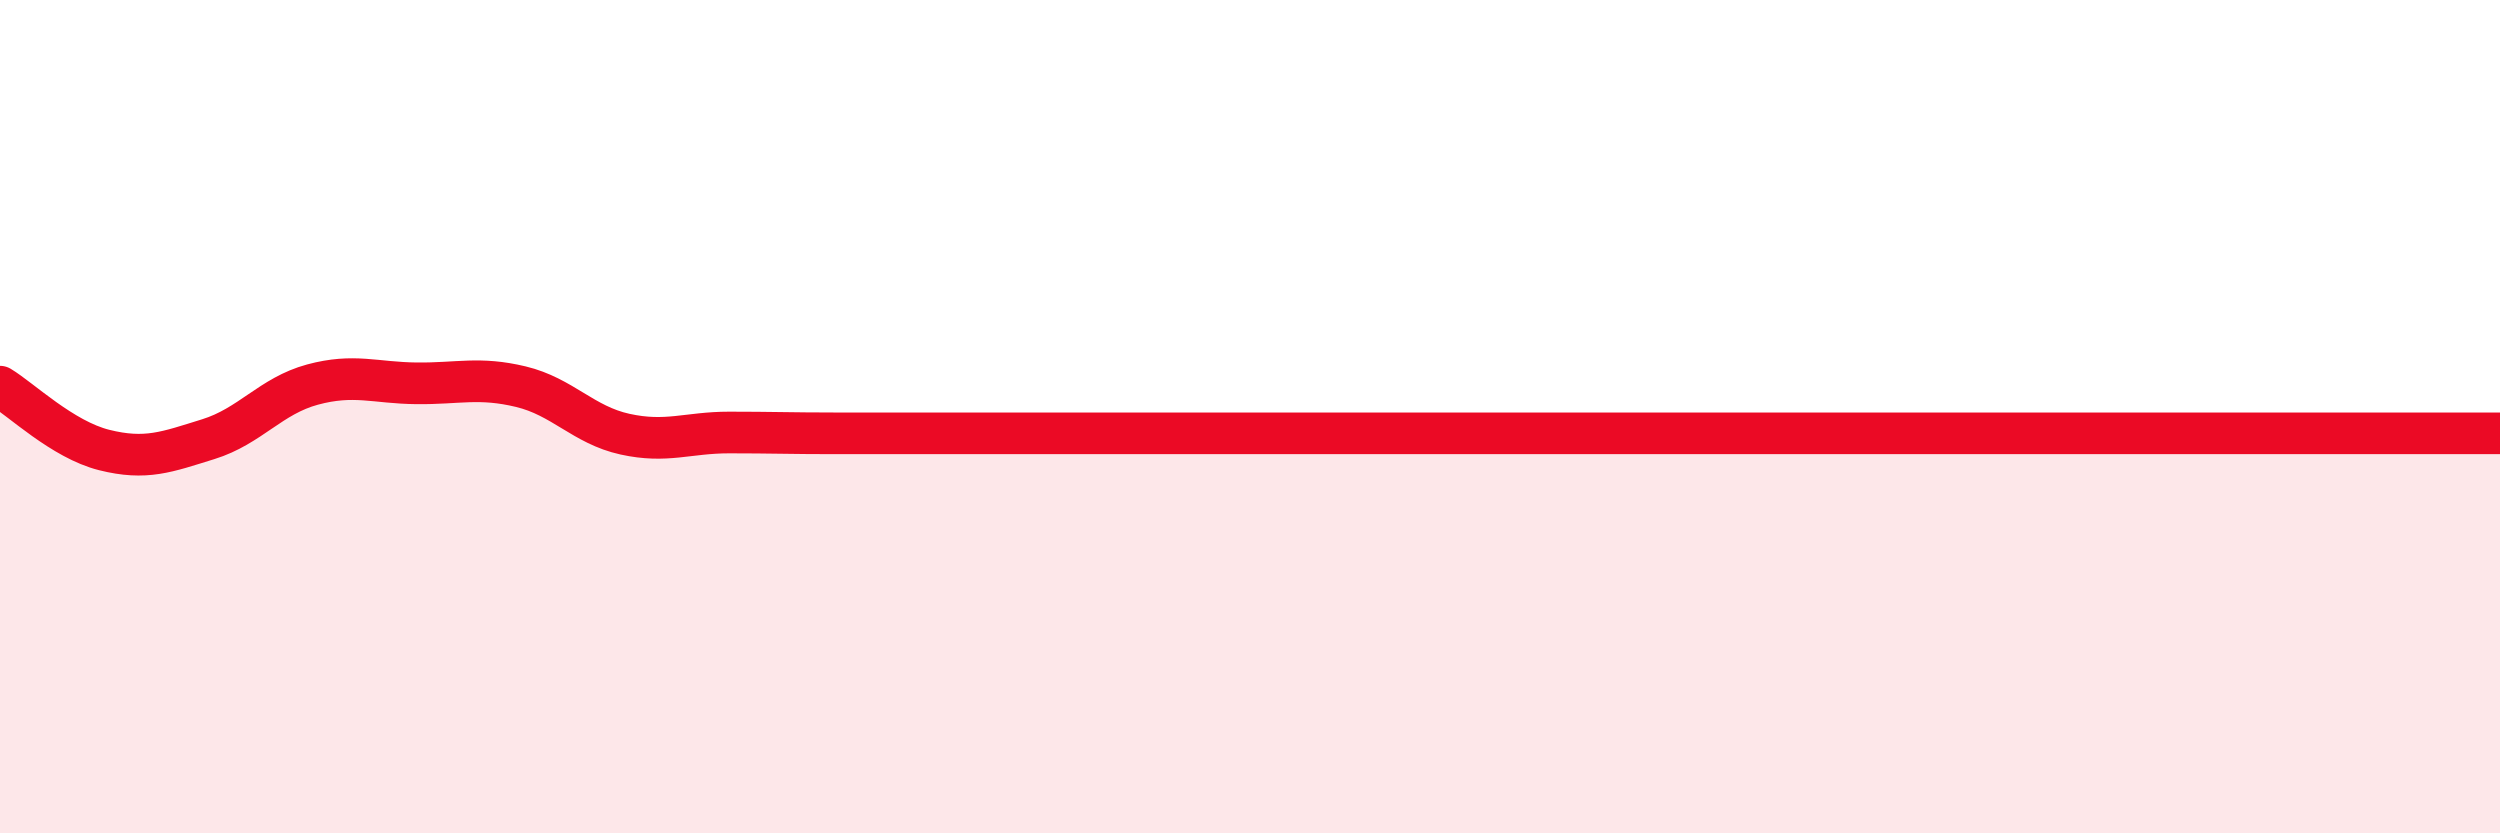 
    <svg width="60" height="20" viewBox="0 0 60 20" xmlns="http://www.w3.org/2000/svg">
      <path
        d="M 0,9.28 C 0.5,9.58 1.5,10.55 2.5,10.8 C 3.5,11.05 4,10.85 5,10.54 C 6,10.23 6.5,9.5 7.5,9.23 C 8.5,8.96 9,9.19 10,9.2 C 11,9.21 11.5,9.04 12.5,9.28 C 13.5,9.52 14,10.2 15,10.42 C 16,10.64 16.5,10.38 17.5,10.38 C 18.5,10.38 19,10.4 20,10.4 C 21,10.4 21.5,10.4 22.5,10.4 C 23.5,10.4 24,10.4 25,10.4 C 26,10.4 26.5,10.4 27.5,10.4 C 28.5,10.4 29,10.4 30,10.4 C 31,10.4 31.5,10.4 32.5,10.4 C 33.5,10.4 34,10.4 35,10.4 C 36,10.4 36.5,10.4 37.5,10.4 C 38.5,10.4 39,10.4 40,10.4 C 41,10.4 41.5,10.4 42.5,10.4 C 43.5,10.4 44,10.4 45,10.4 C 46,10.4 46.5,10.4 47.5,10.4 C 48.5,10.4 49,10.4 50,10.4 C 51,10.4 51.5,10.4 52.5,10.4 C 53.5,10.4 53.5,10.4 55,10.4 C 56.5,10.4 59,10.4 60,10.4L60 20L0 20Z"
        fill="#EB0A25"
        opacity="0.1"
        stroke-linecap="round"
        stroke-linejoin="round"
      />
      <path
        d="M 0,9.28 C 0.5,9.58 1.5,10.55 2.5,10.8 C 3.5,11.05 4,10.85 5,10.54 C 6,10.23 6.5,9.5 7.5,9.23 C 8.5,8.96 9,9.19 10,9.2 C 11,9.21 11.5,9.04 12.5,9.28 C 13.5,9.52 14,10.2 15,10.42 C 16,10.64 16.5,10.38 17.5,10.38 C 18.5,10.38 19,10.4 20,10.4 C 21,10.4 21.5,10.4 22.5,10.4 C 23.5,10.4 24,10.4 25,10.4 C 26,10.4 26.5,10.4 27.5,10.4 C 28.5,10.4 29,10.4 30,10.4 C 31,10.4 31.5,10.4 32.5,10.4 C 33.5,10.4 34,10.4 35,10.4 C 36,10.4 36.5,10.4 37.5,10.4 C 38.5,10.4 39,10.4 40,10.4 C 41,10.4 41.5,10.4 42.5,10.4 C 43.5,10.4 44,10.4 45,10.4 C 46,10.4 46.5,10.4 47.5,10.4 C 48.5,10.4 49,10.4 50,10.4 C 51,10.4 51.5,10.4 52.5,10.4 C 53.5,10.4 53.5,10.4 55,10.4 C 56.5,10.4 59,10.4 60,10.4"
        stroke="#EB0A25"
        stroke-width="1"
        fill="none"
        stroke-linecap="round"
        stroke-linejoin="round"
      />
    </svg>
  